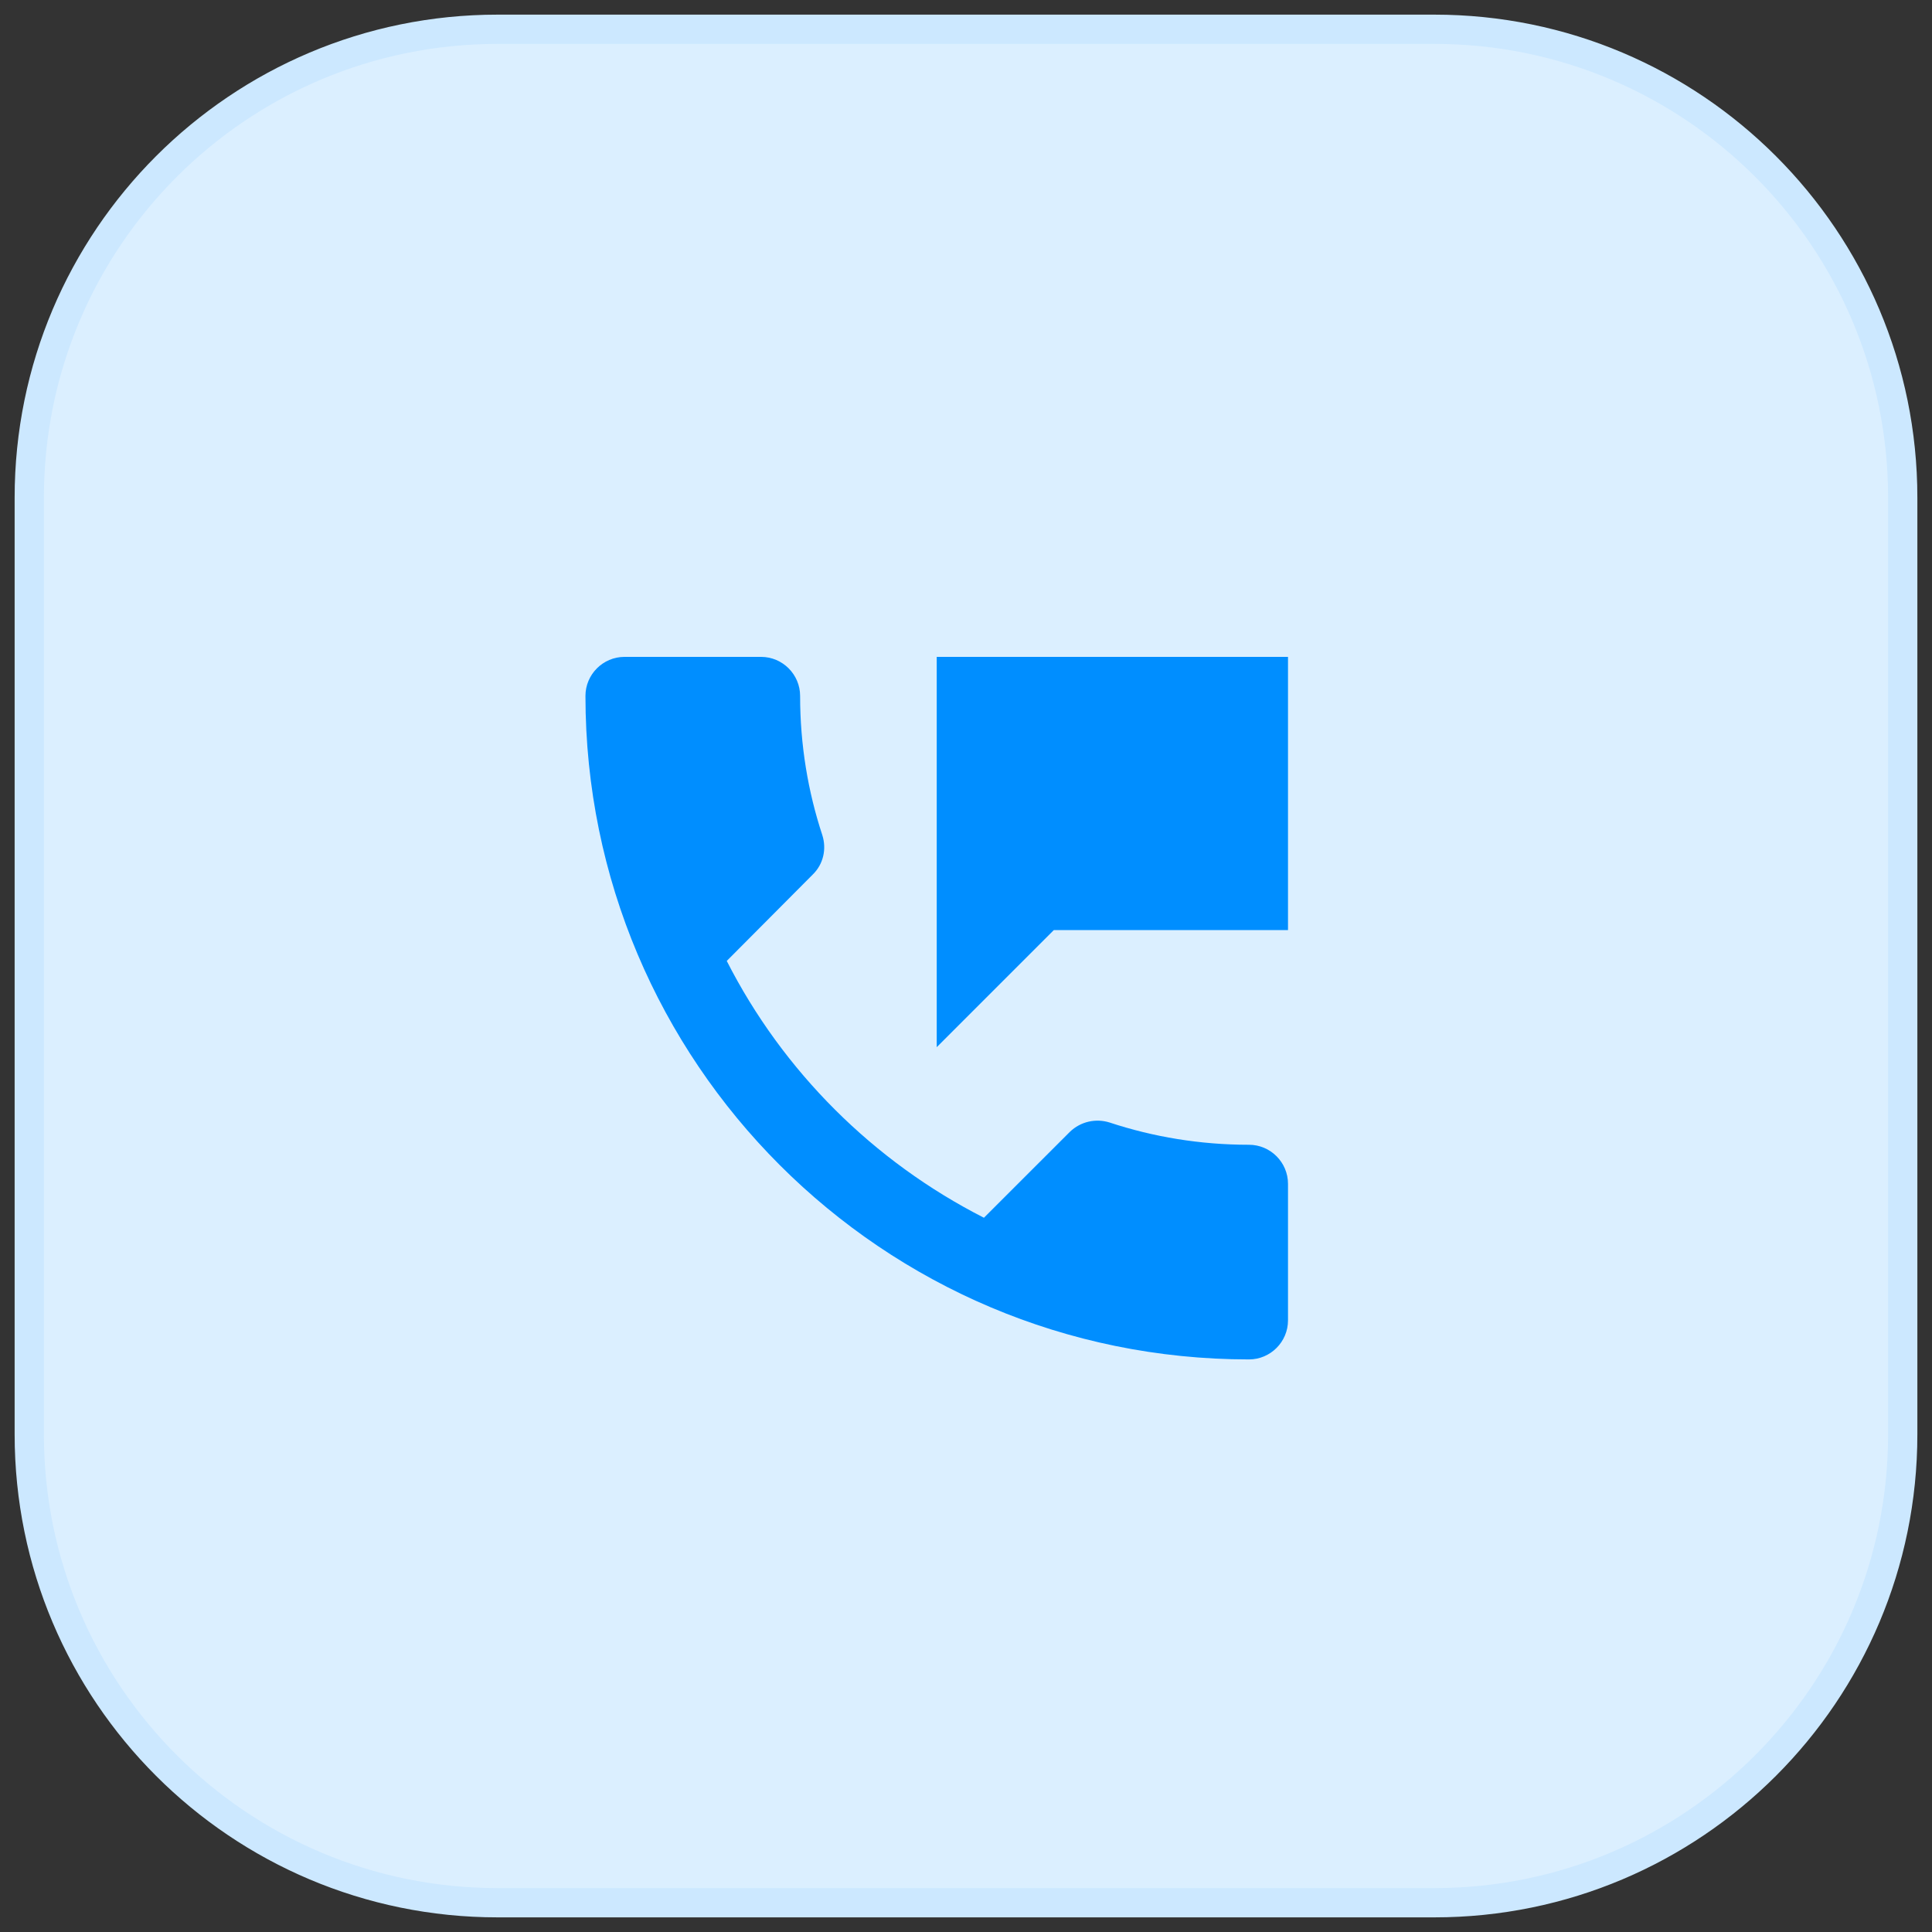 <svg width="66" height="66" viewBox="0 0 66 66" fill="none" xmlns="http://www.w3.org/2000/svg">
<rect x="0" y="0" width="66" height="66" fill="#333333" stroke="none"/>
<path d="M49 1H17C8.163 1 1 8.163 1 17V49C1 57.837 8.163 65 17 65H49C57.837 65 65 57.837 65 49V17C65 8.163 57.837 1 49 1Z" fill="#DBEFFF" stroke="#CCE8FF" stroke-miterlimit="10"/>
<g clip-path="url(#clip0_581_584)">
<path d="M42.667 39.107C41 39.107 39.4 38.84 37.907 38.347C37.44 38.2 36.92 38.307 36.547 38.667L33.613 41.6C29.84 39.68 26.747 36.6 24.827 32.827L27.76 29.88C28.133 29.52 28.24 29 28.093 28.533C27.6 27.04 27.333 25.44 27.333 23.773C27.333 23.04 26.733 22.44 26 22.44H21.333C20.6 22.44 20 23.04 20 23.773C20 36.293 30.147 46.44 42.667 46.44C43.4 46.44 44 45.84 44 45.107V40.44C44 39.707 43.4 39.107 42.667 39.107ZM32 22.44V35.773L36 31.773H44V22.44H32Z" fill="#008EFF"/>
</g>
<defs>
<clipPath id="clip0_581_584">
<rect width="24" height="24" fill="white" transform="translate(20 22.44)"/>
</clipPath>
</defs>
</svg>
